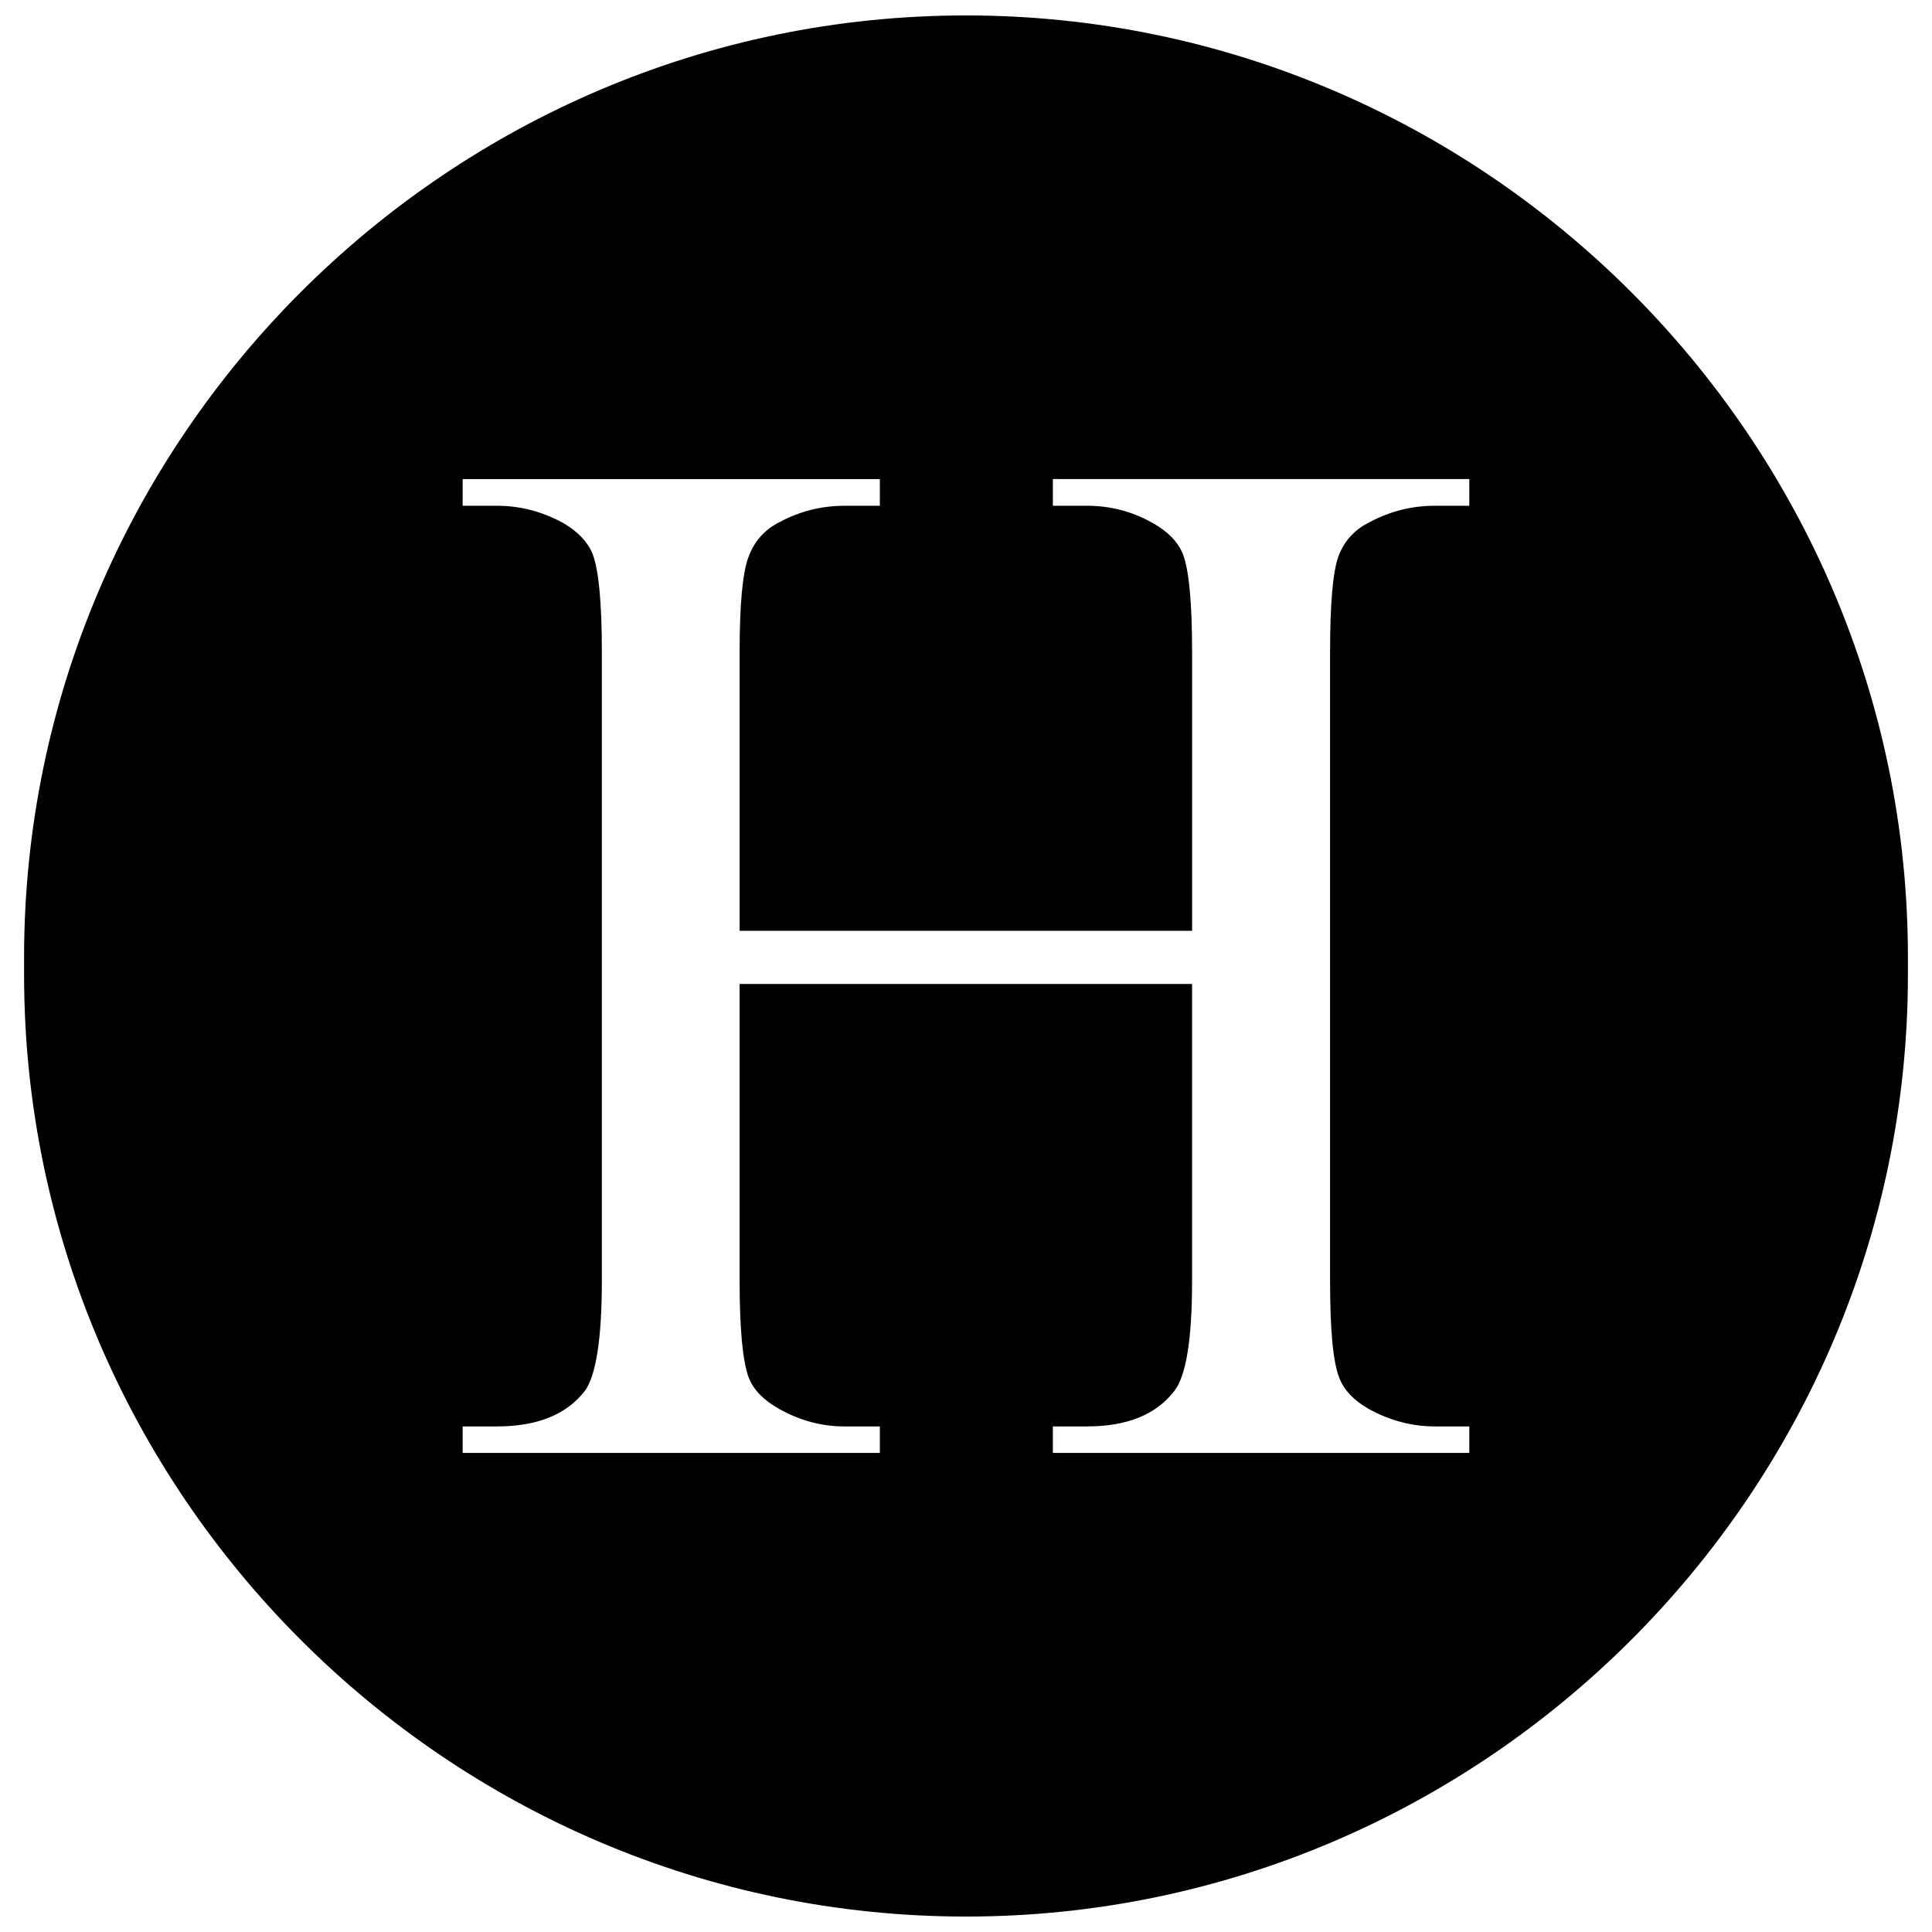 <?xml version="1.0" encoding="UTF-8"?>
<!-- Uploaded to: SVG Repo, www.svgrepo.com, Generator: SVG Repo Mixer Tools -->
<svg width="800px" height="800px" version="1.1" viewBox="144 144 512 512" xmlns="http://www.w3.org/2000/svg">
 <defs>
  <clipPath id="a">
   <path d="m150 148.09h500v503.81h-500z"/>
  </clipPath>
 </defs>
 <g clip-path="url(#a)">
  <path d="m400 148.09c137.29 0 249.62 112.32 249.62 249.62v4.578c0 137.29-112.32 249.62-249.62 249.62s-249.62-112.32-249.62-249.62v-4.578c0-137.29 112.32-249.62 249.62-249.62zm-59.992 242.58h119.91v-73.859c0-13.184-0.836-21.887-2.465-26.047-1.301-3.18-3.961-5.906-7.992-8.176-5.457-3.059-11.238-4.555-17.34-4.555h-9.098v-7.078h110.36v7.078h-9.16c-6.039 0-11.82 1.434-17.277 4.356-4.098 2.016-6.828 5.129-8.316 9.23-1.426 4.156-2.148 12.531-2.148 25.195v166.55c0 13.059 0.781 21.699 2.473 25.855 1.234 3.18 3.828 5.906 7.797 8.184 5.582 3.055 11.434 4.613 17.469 4.613h9.16v7.016h-110.36v-7.016h9.098c10.52 0 18.254-3.117 23.059-9.355 3.184-4.031 4.734-13.836 4.734-29.297v-78.598h-119.91v78.598c0 13.059 0.852 21.699 2.473 25.855 1.293 3.18 3.961 5.906 8.055 8.184 5.457 3.055 11.176 4.613 17.281 4.613h9.355v7.016h-110.56v-7.016h9.09c10.648 0 18.383-3.117 23.258-9.355 2.984-4.031 4.543-13.836 4.543-29.297v-166.55c0-13.184-0.844-21.887-2.465-26.047-1.301-3.18-3.898-5.906-7.797-8.176-5.586-3.059-11.434-4.555-17.539-4.555h-9.09v-7.078h110.56v7.078h-9.355c-6.106 0-11.828 1.434-17.281 4.356-3.961 2.016-6.688 5.129-8.176 9.23-1.566 4.156-2.348 12.531-2.348 25.195v73.859z" fill-rule="evenodd"/>
 </g>
</svg>